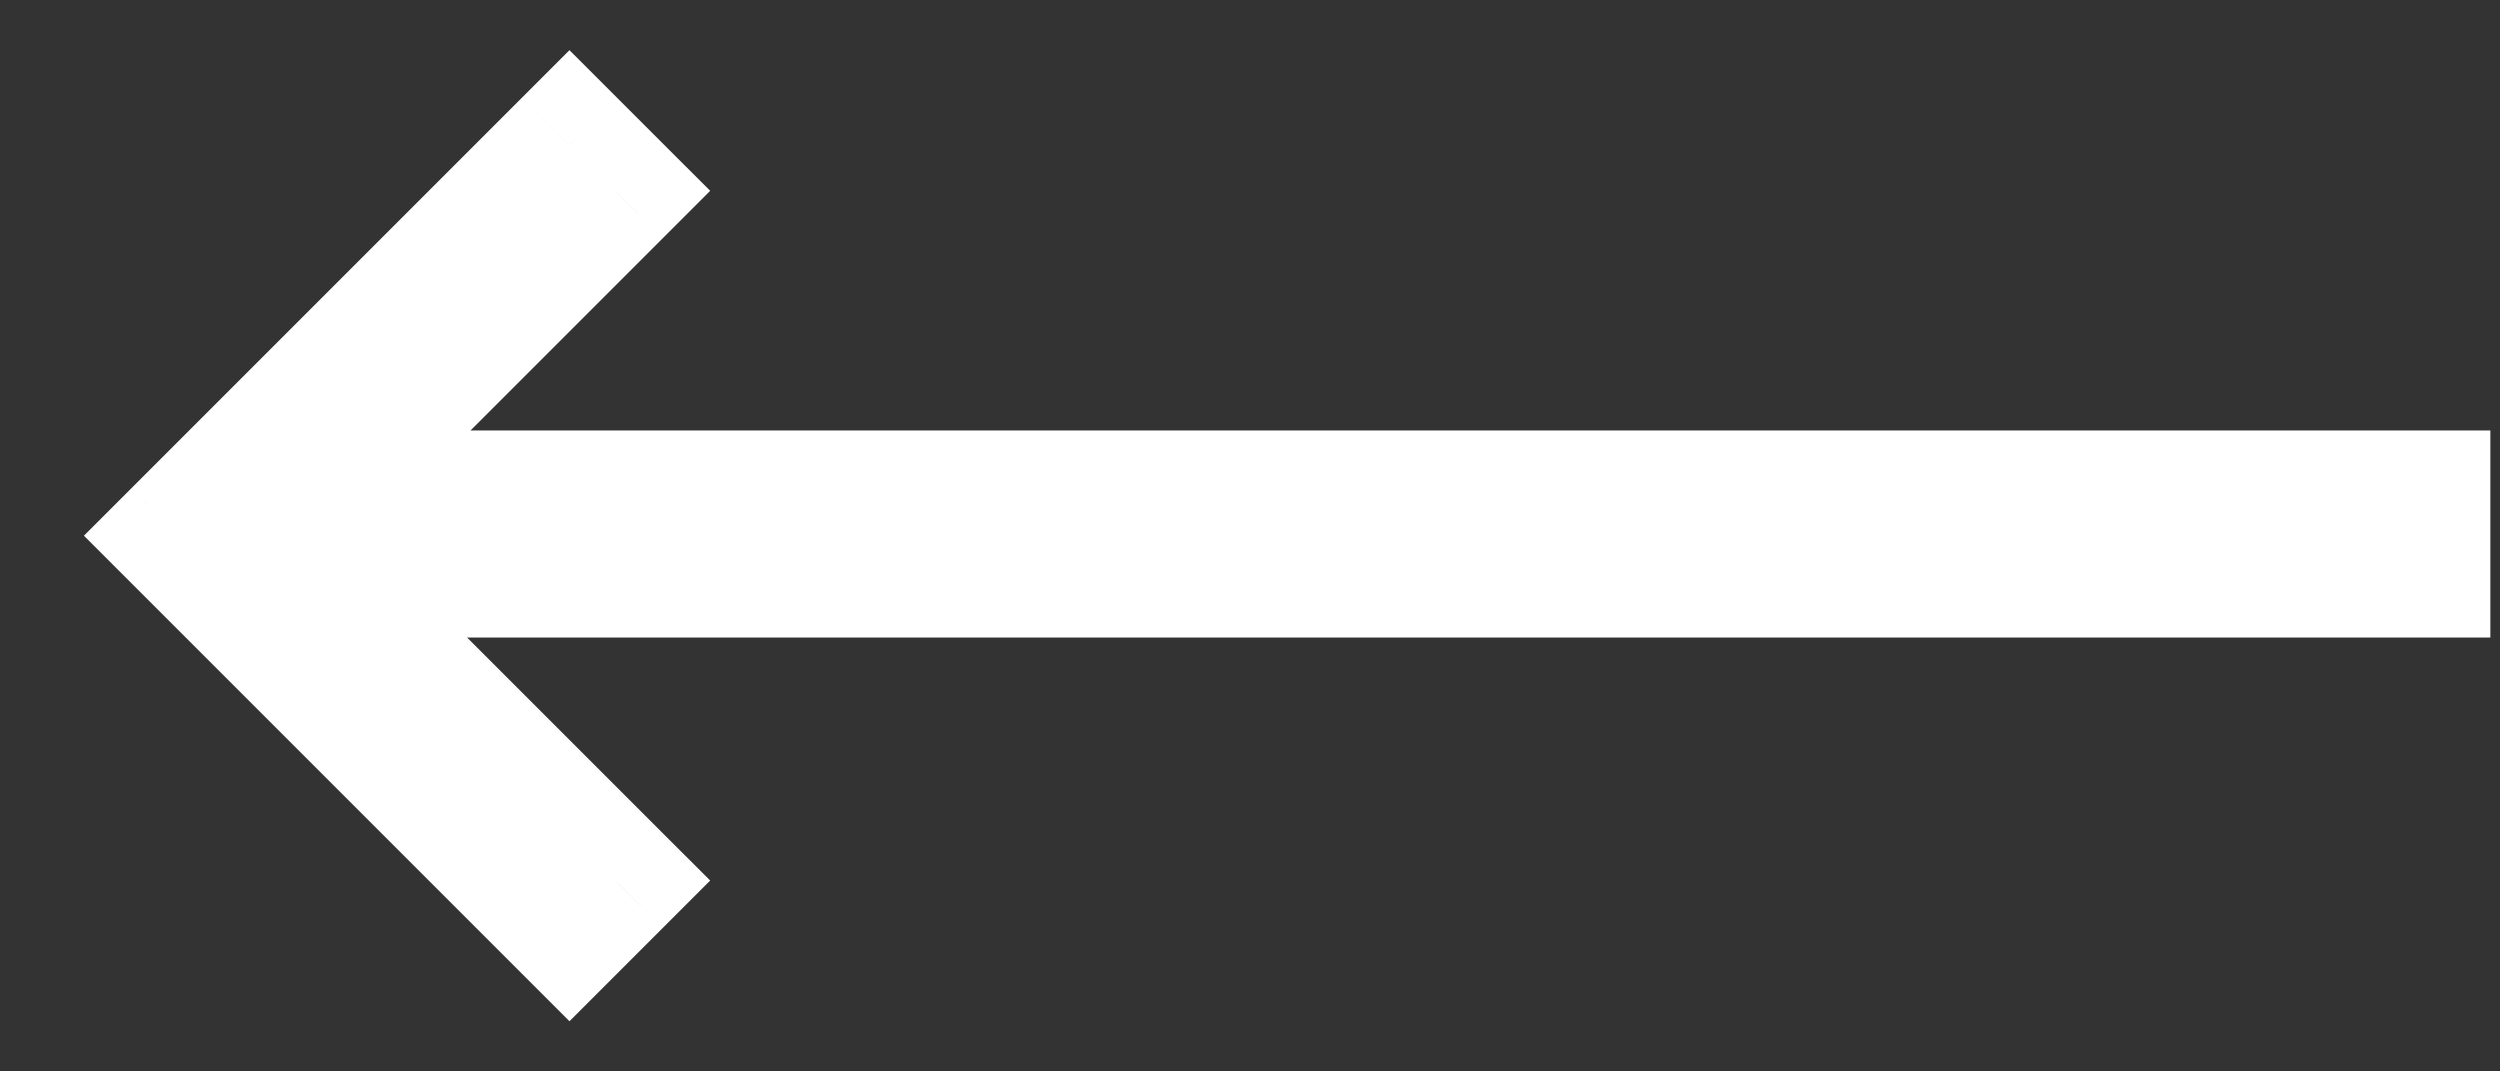 <svg width="28" height="12" viewBox="0 0 28 12" fill="none" xmlns="http://www.w3.org/2000/svg">
<rect x="0" y="0" width="28" height="12" fill="#333333" stroke="none"/>
<path fill-rule="evenodd" clip-rule="evenodd" d="M3.46 5.571L27.142 5.571L27.142 6.39L3.42 6.39L6.893 9.862L6.378 10.377L2 6L6.378 1.622L6.893 2.137L3.46 5.571Z" fill="white"/>
<path d="M3.46 5.571L2.929 5.04L1.649 6.321L3.46 6.321L3.46 5.571ZM27.142 5.571L27.892 5.571L27.892 4.821L27.142 4.821L27.142 5.571ZM27.142 6.39L27.142 7.14L27.892 7.14L27.892 6.39L27.142 6.39ZM3.42 6.39L3.42 5.64L1.61 5.64L2.89 6.92L3.42 6.39ZM6.893 9.862L7.423 10.393L7.954 9.862L7.423 9.332L6.893 9.862ZM6.378 10.377L5.848 10.908L6.378 11.438L6.908 10.908L6.378 10.377ZM2 6L1.47 5.47L0.94 6L1.47 6.53L2 6ZM6.378 1.622L6.908 1.092L6.378 0.562L5.848 1.092L6.378 1.622ZM6.893 2.137L7.423 2.668L7.954 2.137L7.423 1.607L6.893 2.137ZM3.46 6.321L27.142 6.321L27.142 4.821L3.46 4.821L3.46 6.321ZM26.392 5.571L26.392 6.39L27.892 6.39L27.892 5.571L26.392 5.571ZM27.142 5.64L3.42 5.64L3.42 7.14L27.142 7.14L27.142 5.64ZM2.89 6.92L6.363 10.393L7.423 9.332L3.951 5.86L2.89 6.92ZM6.363 9.332L5.848 9.847L6.908 10.908L7.423 10.393L6.363 9.332ZM6.908 9.847L2.531 5.47L1.47 6.53L5.848 10.908L6.908 9.847ZM2.531 6.53L6.908 2.153L5.848 1.092L1.47 5.47L2.531 6.53ZM5.848 2.153L6.363 2.668L7.423 1.607L6.908 1.092L5.848 2.153ZM6.363 1.607L2.929 5.04L3.99 6.101L7.423 2.668L6.363 1.607Z" fill="white"/>
</svg>
